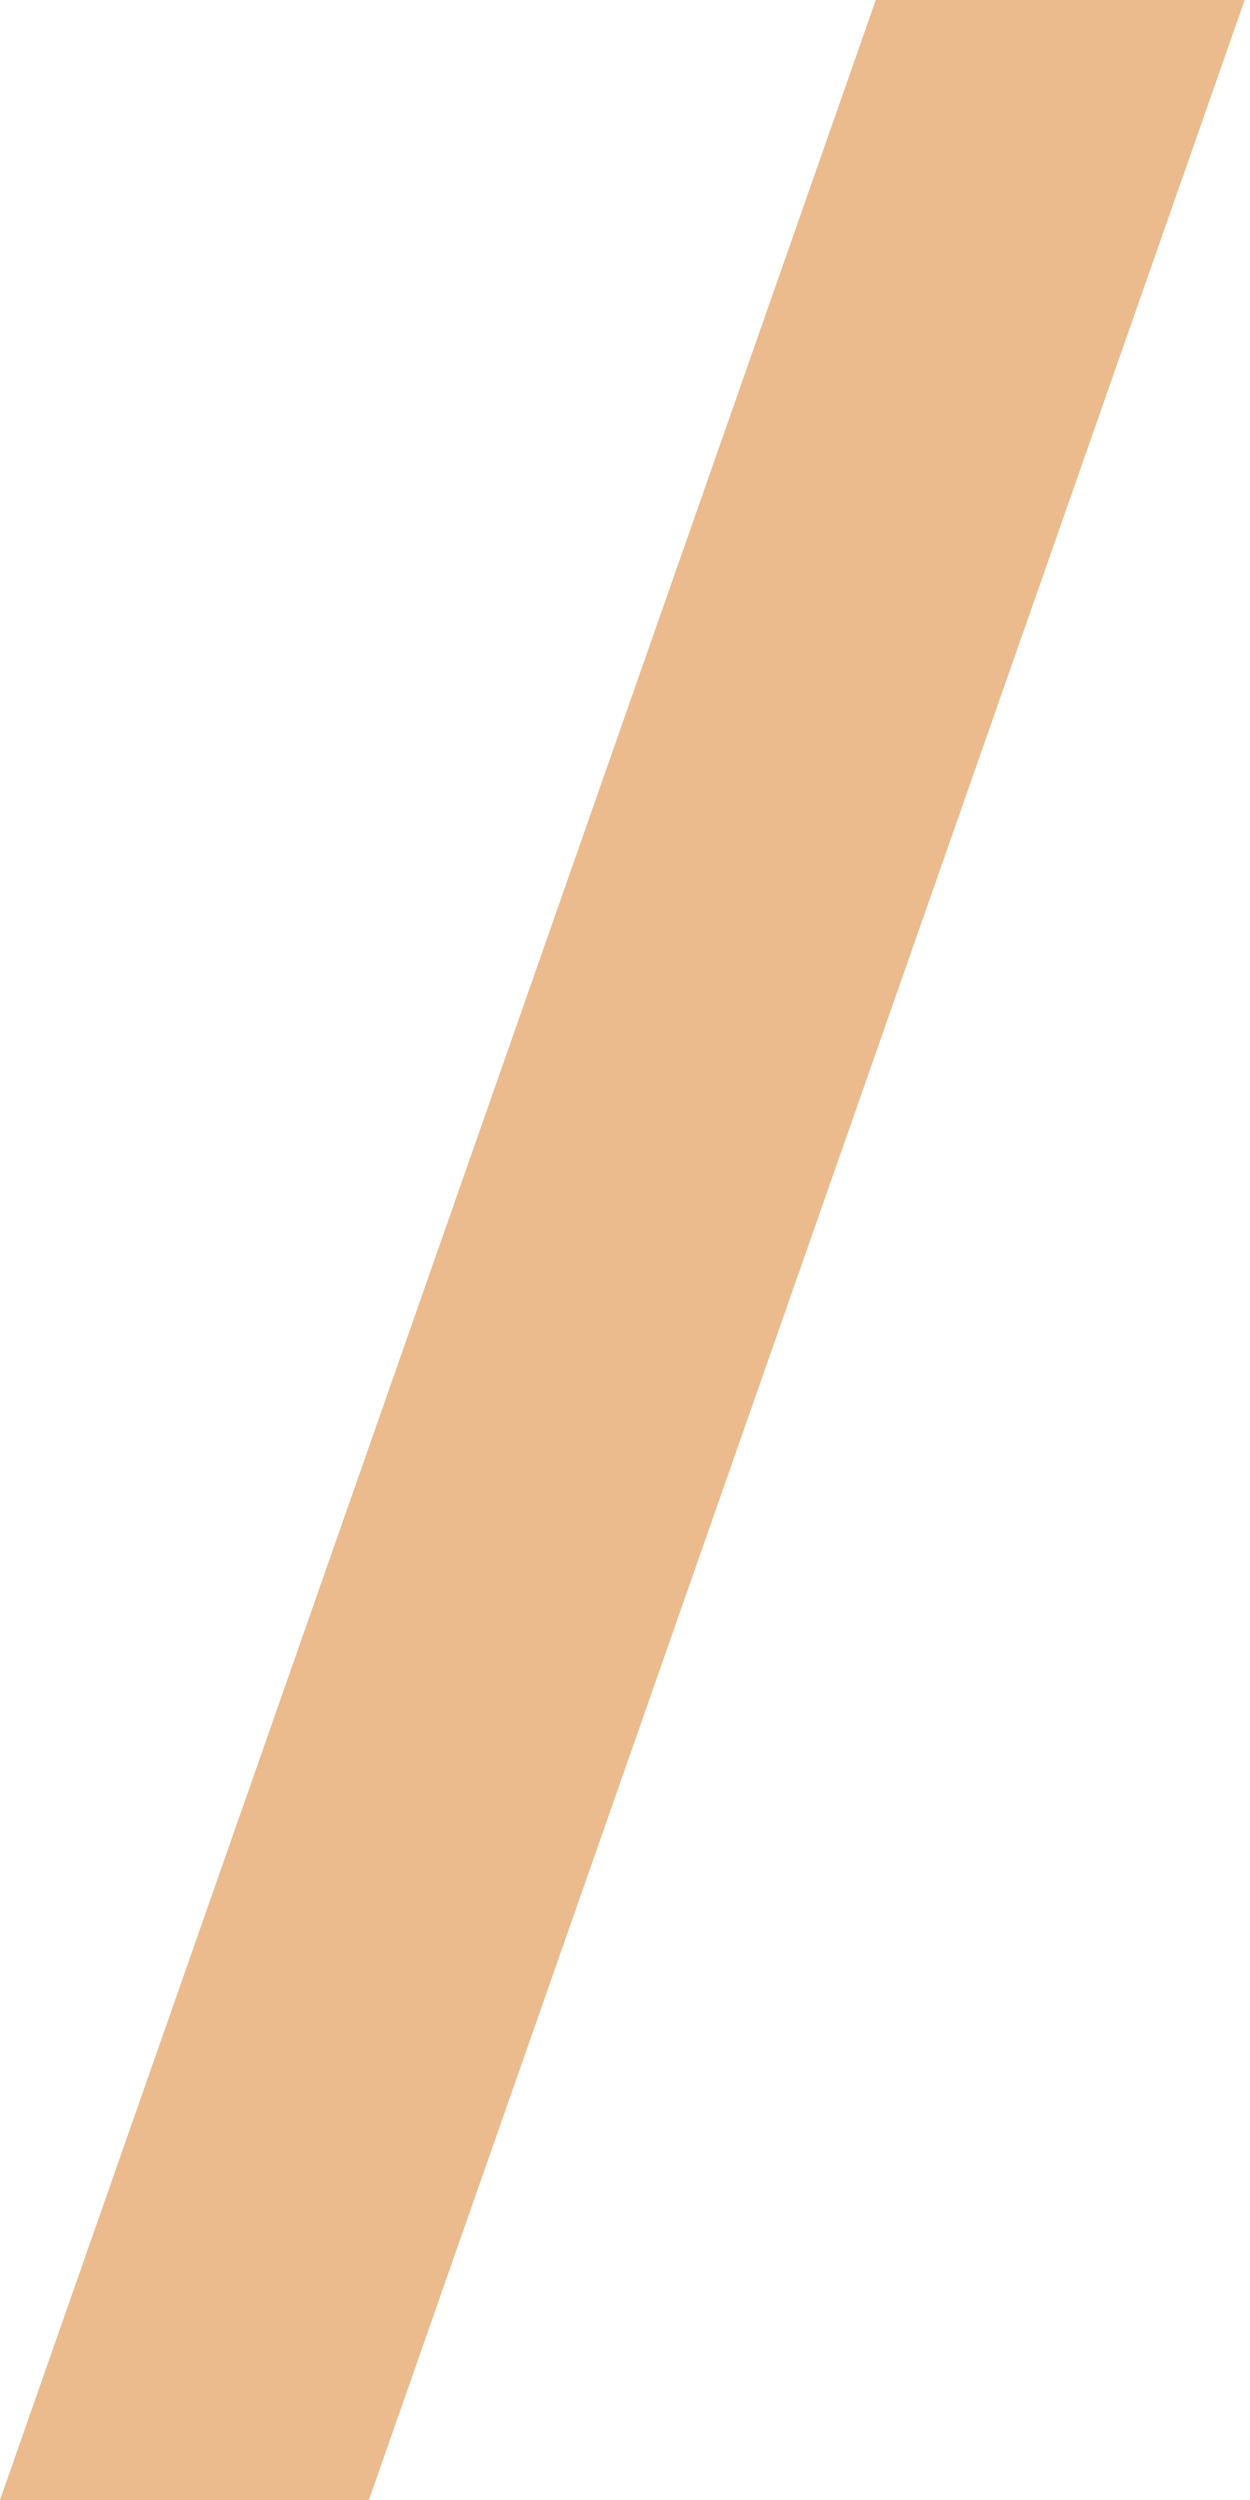 <?xml version="1.0" encoding="UTF-8"?> <svg xmlns="http://www.w3.org/2000/svg" width="102" height="204" viewBox="0 0 102 204" fill="none"> <path d="M0 203.999L71.465 0H101.567L30.102 203.999H0Z" fill="#EBBB8D"></path> </svg> 